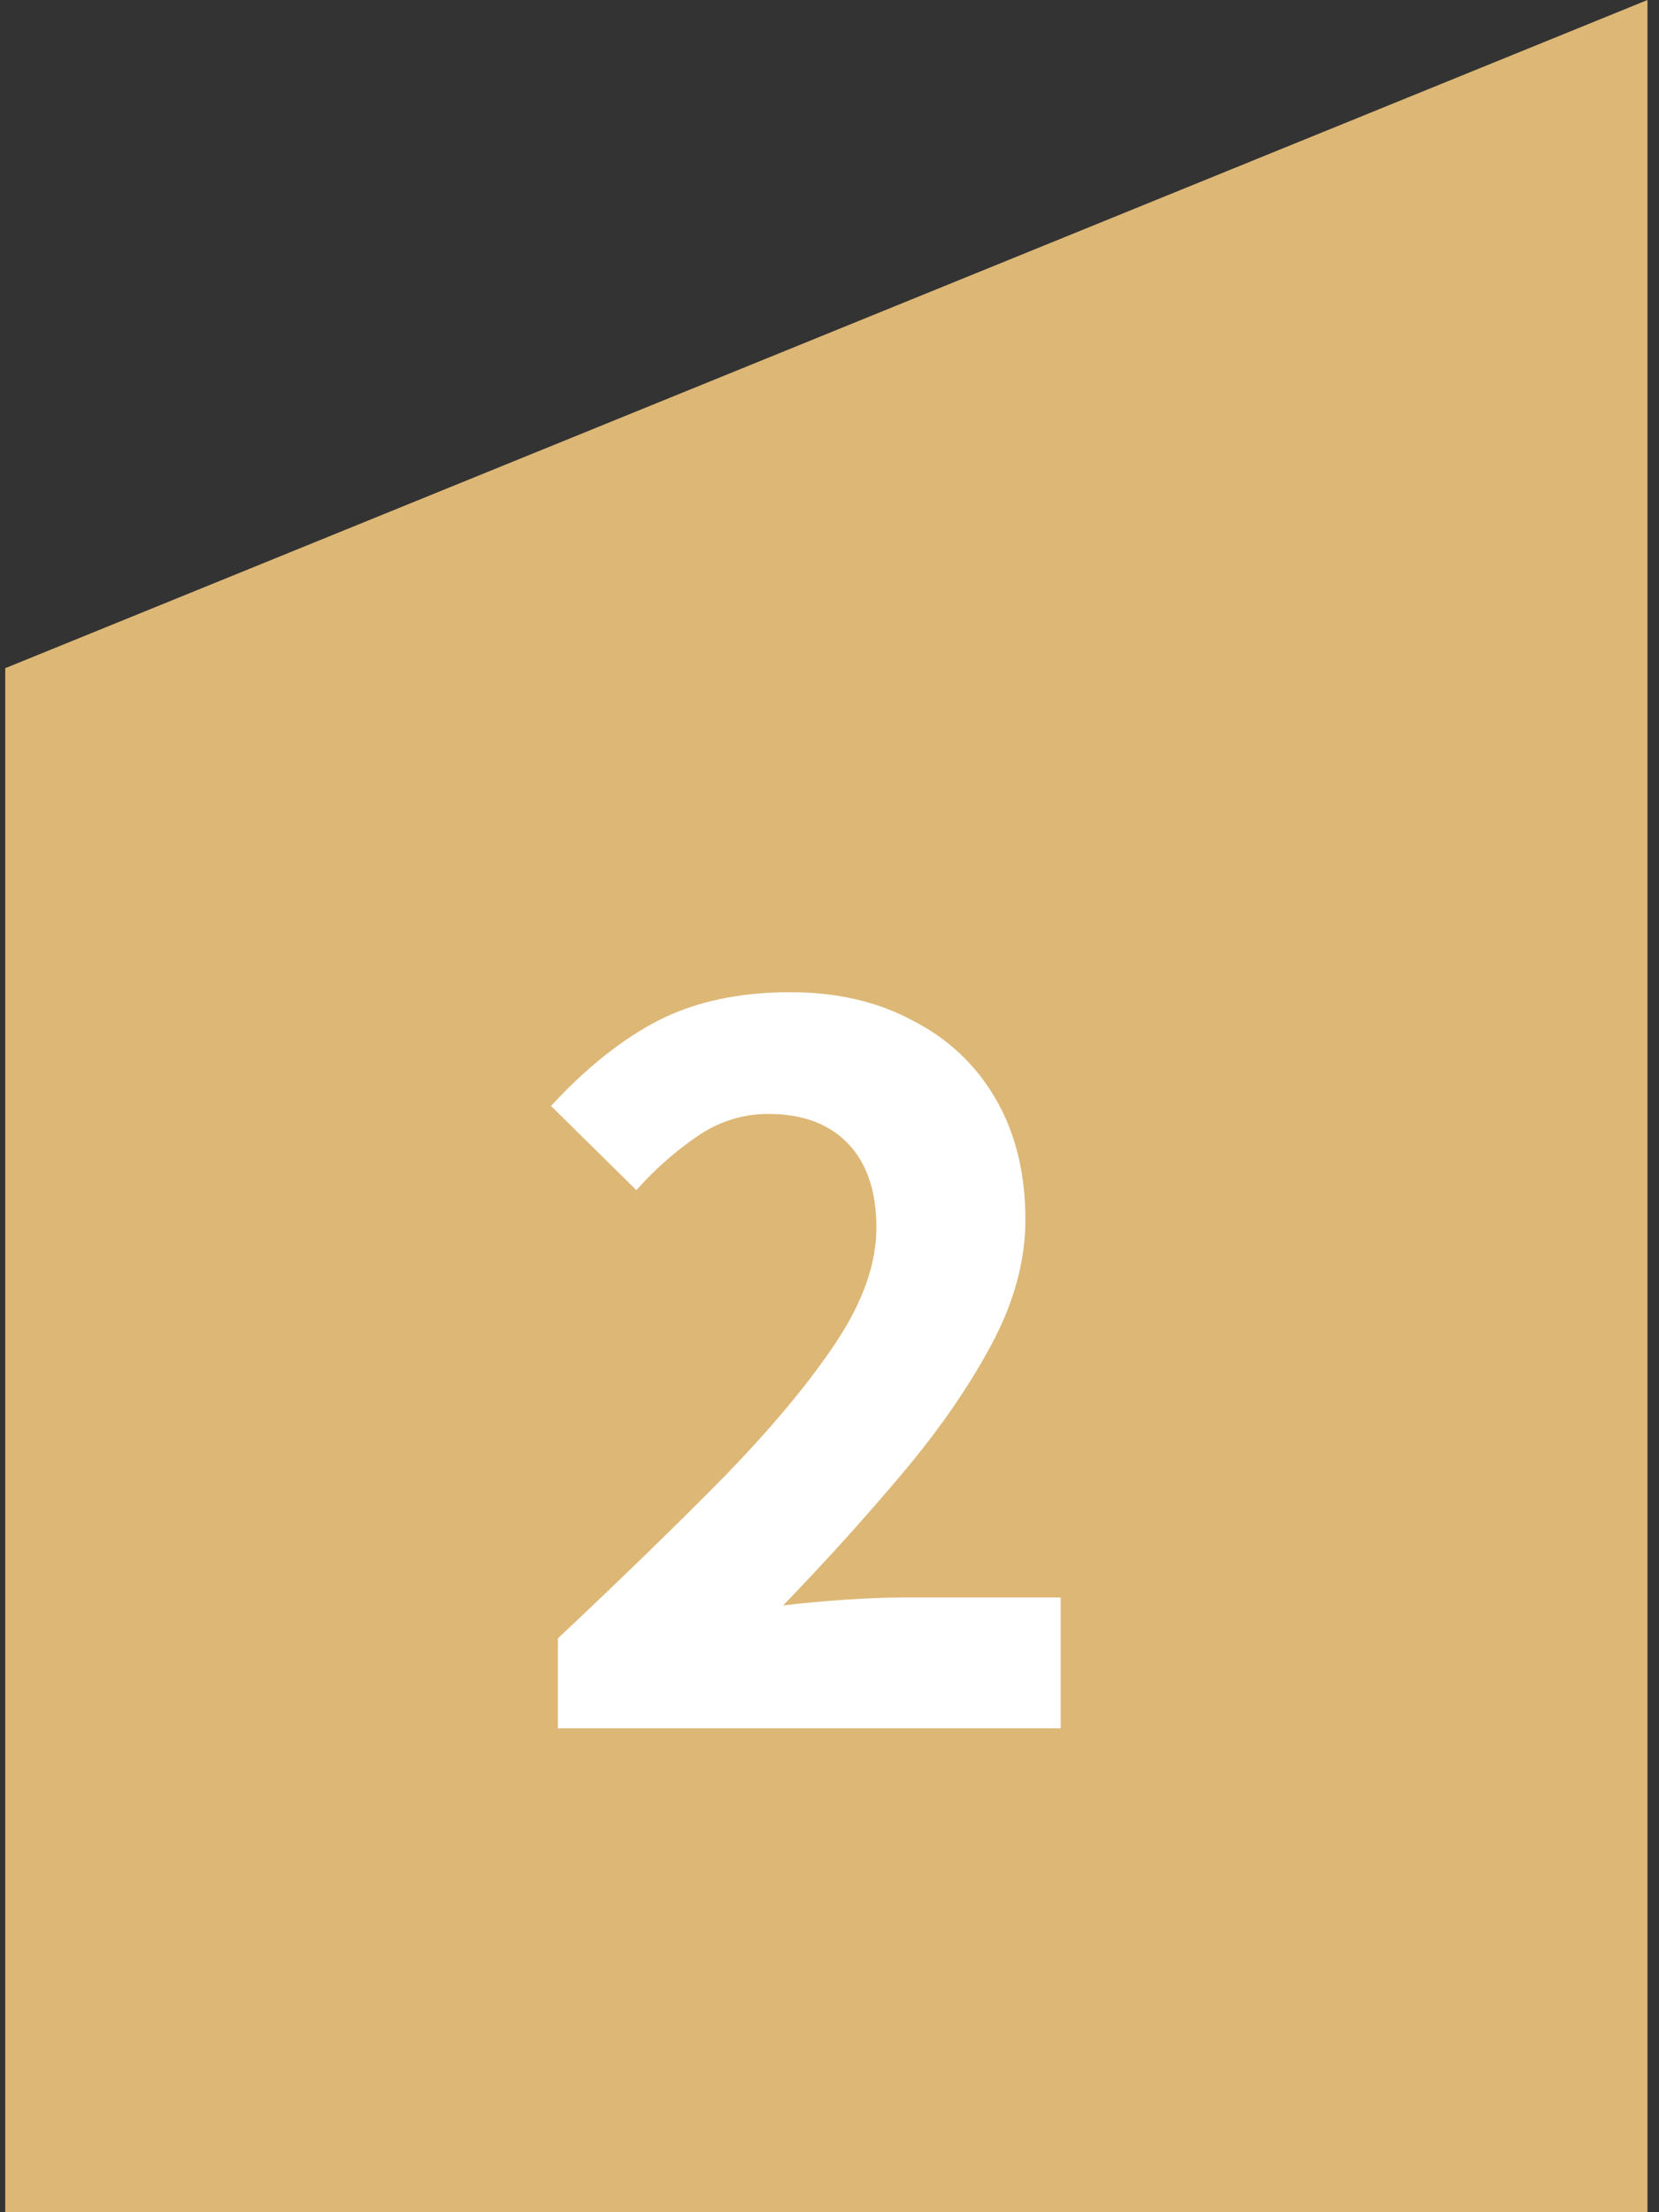 <svg width="72" height="96" viewBox="0 0 72 96" fill="none" xmlns="http://www.w3.org/2000/svg">
<rect x="0" y="0" width="72" height="96" fill="#333333" stroke="none"/>
<path d="M71.5 96H0.227V28.996L71.5 0V96Z" fill="#DDB776"/>
<path d="M24.211 75V71.1C26.976 68.499 29.395 66.146 31.469 64.04C33.542 61.9 35.155 59.958 36.307 58.214C37.459 56.469 38.035 54.824 38.035 53.277C38.035 51.697 37.624 50.479 36.801 49.623C35.978 48.767 34.826 48.339 33.345 48.339C32.226 48.339 31.189 48.669 30.235 49.327C29.28 49.985 28.408 50.759 27.618 51.647L23.915 47.994C25.429 46.348 26.976 45.114 28.556 44.291C30.169 43.468 32.078 43.057 34.283 43.057C36.324 43.057 38.101 43.468 39.615 44.291C41.162 45.081 42.363 46.217 43.219 47.698C44.075 49.179 44.503 50.923 44.503 52.931C44.503 54.708 44.009 56.519 43.022 58.362C42.034 60.205 40.734 62.081 39.121 63.99C37.541 65.866 35.83 67.759 33.987 69.668C34.81 69.569 35.698 69.487 36.653 69.421C37.64 69.355 38.512 69.322 39.27 69.322H46.033V75H24.211Z" fill="white"/>
</svg>
